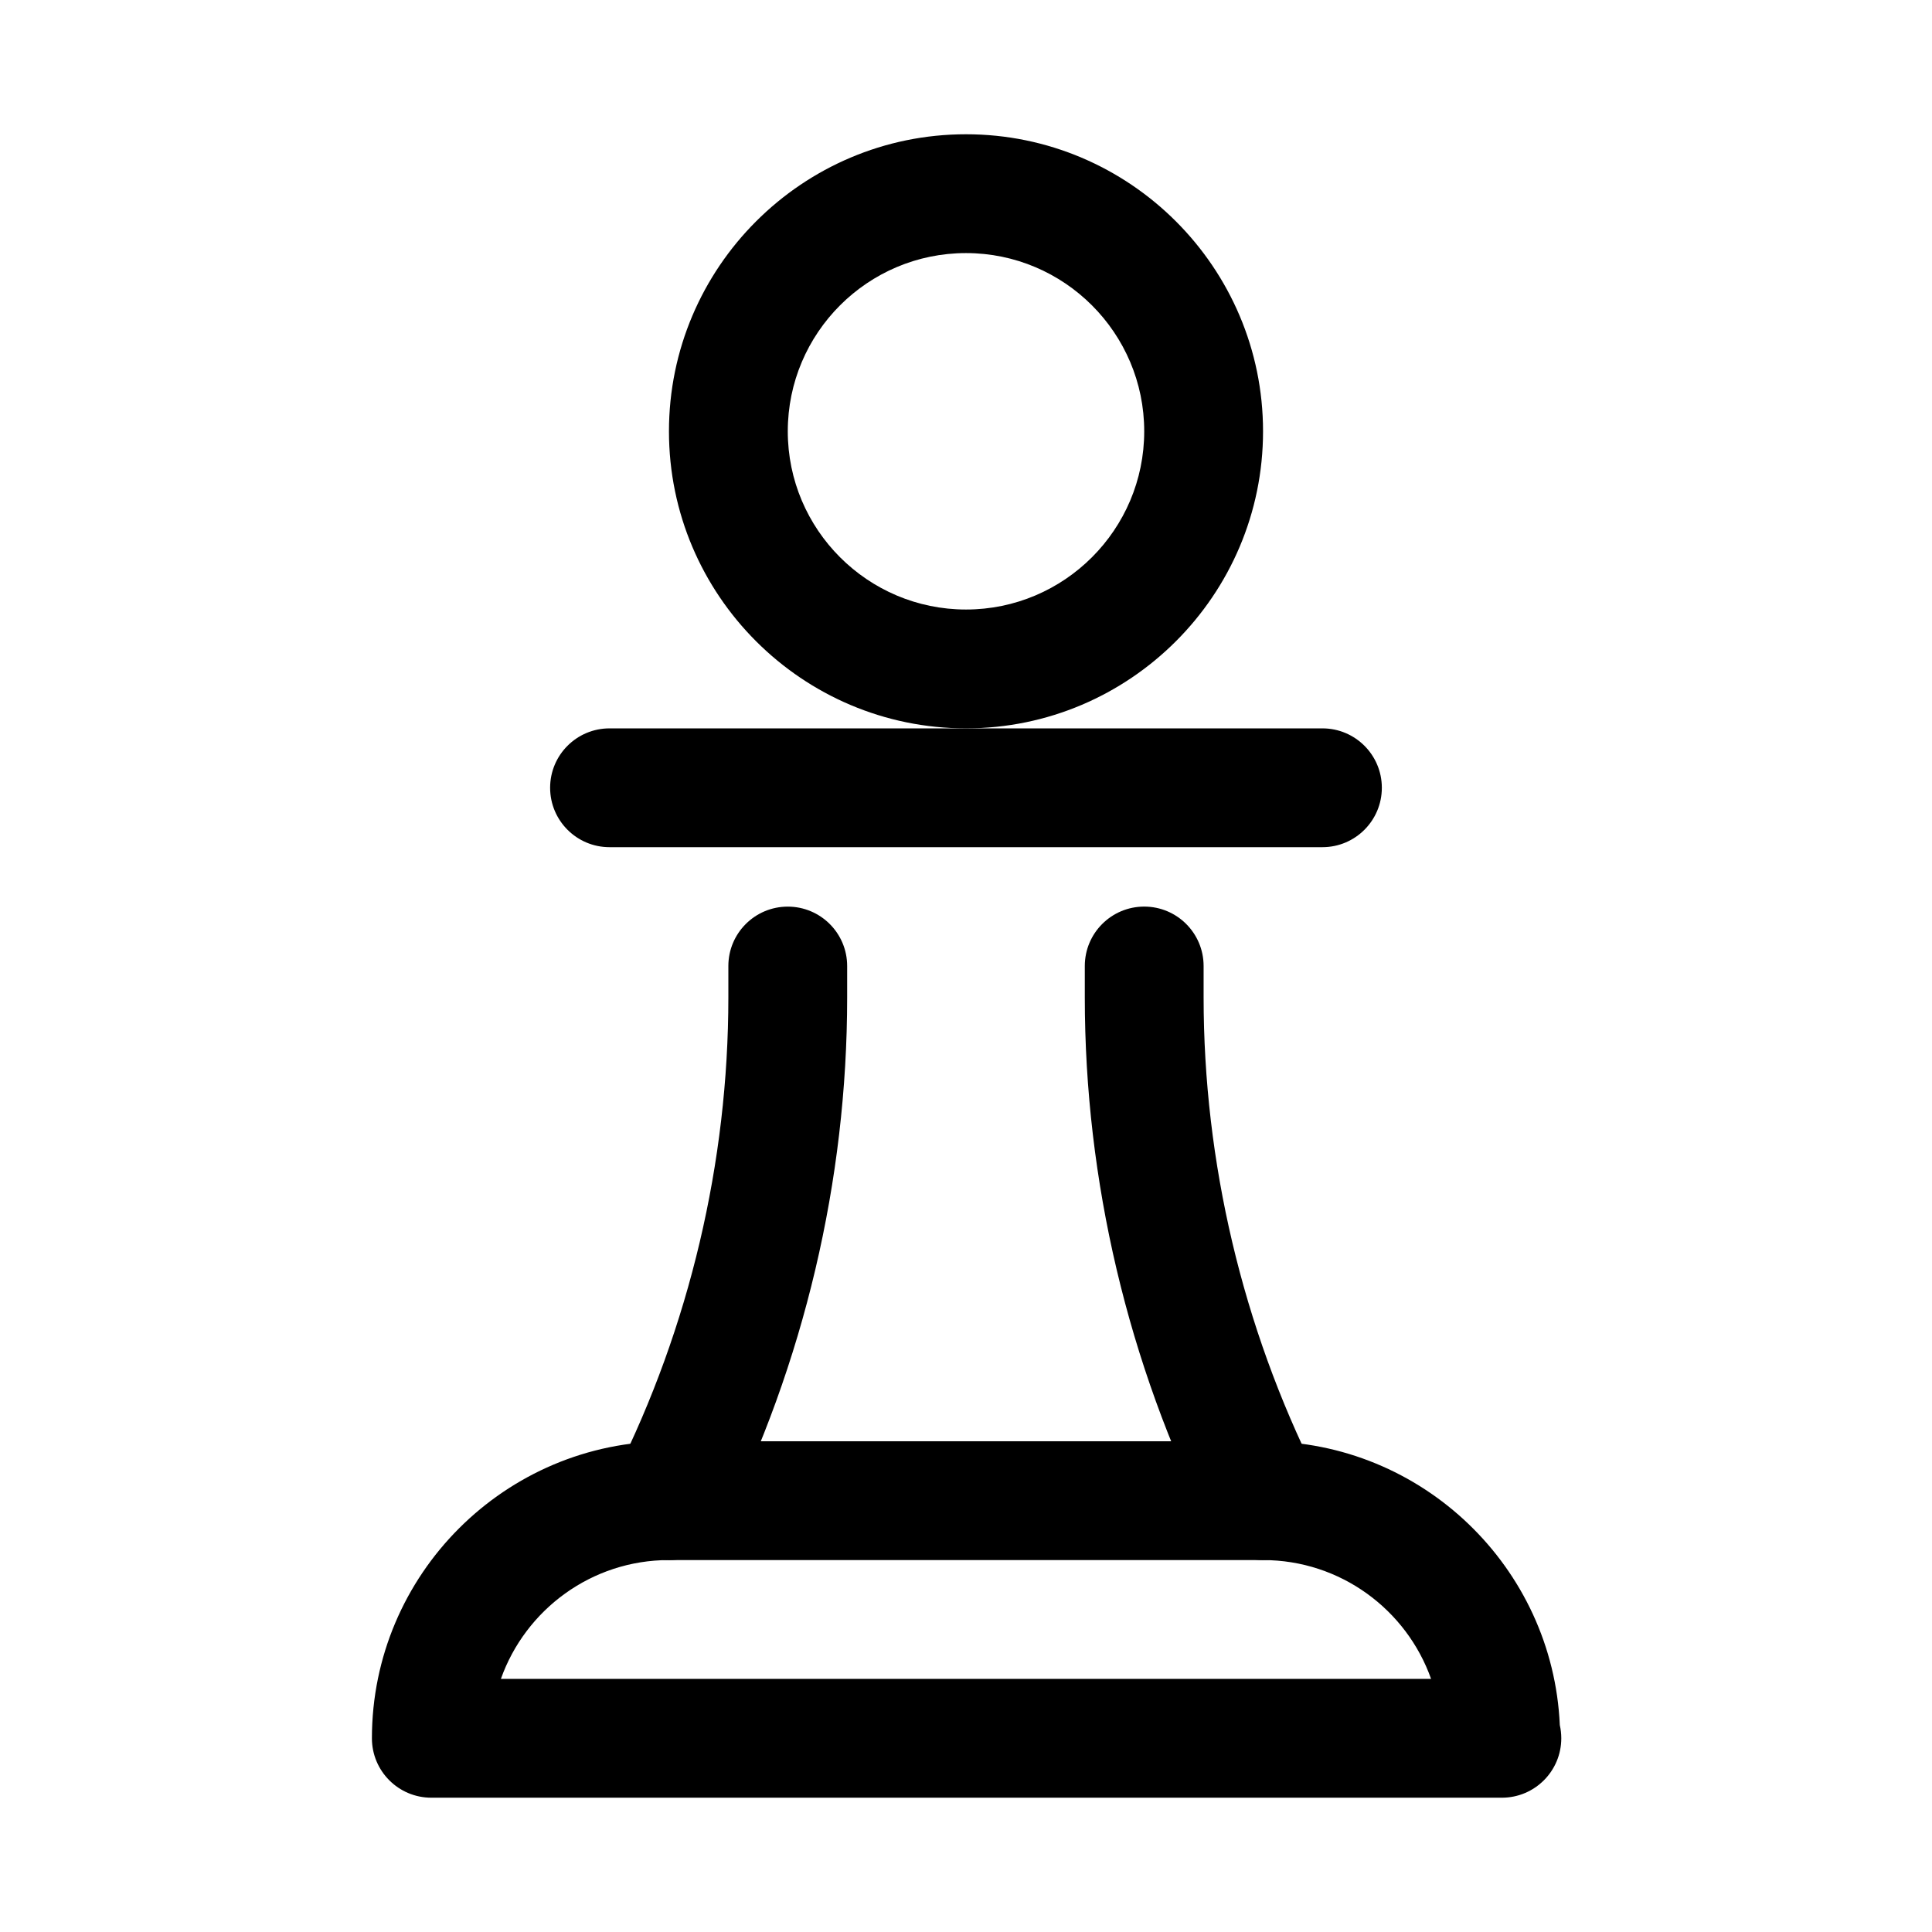 <?xml version="1.0" encoding="UTF-8"?>
<!-- The Best Svg Icon site in the world: iconSvg.co, Visit us! https://iconsvg.co -->
<svg fill="#000000" width="800px" height="800px" version="1.1" viewBox="144 144 512 512" xmlns="http://www.w3.org/2000/svg">
 <g>
  <path d="m400 337.02c-43.402 0-78.719-35.316-78.719-78.719 0-43.402 35.316-78.719 78.719-78.719s78.719 35.316 78.719 78.719c0 43.402-35.316 78.719-78.719 78.719zm0-125.95c-26.047 0-47.23 21.188-47.23 47.23 0 26.047 21.188 47.23 47.23 47.23 26.047 0 47.23-21.188 47.23-47.23s-21.188-47.23-47.23-47.23z"/>
  <path d="m542.01 620.41c-0.105-0.008-0.215-0.016-0.316 0h-283.39c-8.695 0-15.742-7.051-15.742-15.742 0-43.402 35.316-78.719 78.719-78.719h157.44c42.227 0 76.797 33.434 78.645 75.215 0.254 1.129 0.391 2.297 0.391 3.504 0 8.691-7.047 15.742-15.742 15.742zm-265.27-31.488h246.51c-6.496-18.328-24.008-31.488-44.535-31.488h-157.44c-20.523 0-38.035 13.16-44.531 31.488z"/>
  <path d="m494.46 368.51h-188.93c-8.695 0-15.742-7.051-15.742-15.742 0-8.695 7.051-15.742 15.742-15.742h188.93c8.695 0 15.742 7.051 15.742 15.742 0 8.691-7.051 15.742-15.746 15.742z"/>
  <path d="m321.26 557.44c-2.359 0-4.766-0.531-7.027-1.66-7.777-3.891-10.93-13.348-7.043-21.125 19.516-39.012 29.832-82.703 29.832-126.34v-8.309c0-8.695 7.051-15.742 15.742-15.742 8.695 0 15.742 7.051 15.742 15.742v8.309c0 48.5-11.461 97.062-33.148 140.43-2.758 5.523-8.316 8.703-14.098 8.703z"/>
  <path d="m478.73 557.44c-5.781 0-11.34-3.184-14.098-8.703-21.688-43.363-33.148-91.926-33.148-140.43v-8.309c0-8.695 7.051-15.742 15.742-15.742 8.695 0 15.742 7.051 15.742 15.742v8.309c0 43.641 10.316 87.332 29.828 126.34 3.891 7.777 0.738 17.234-7.043 21.125-2.258 1.133-4.664 1.66-7.023 1.66z"/>
 </g>
</svg>